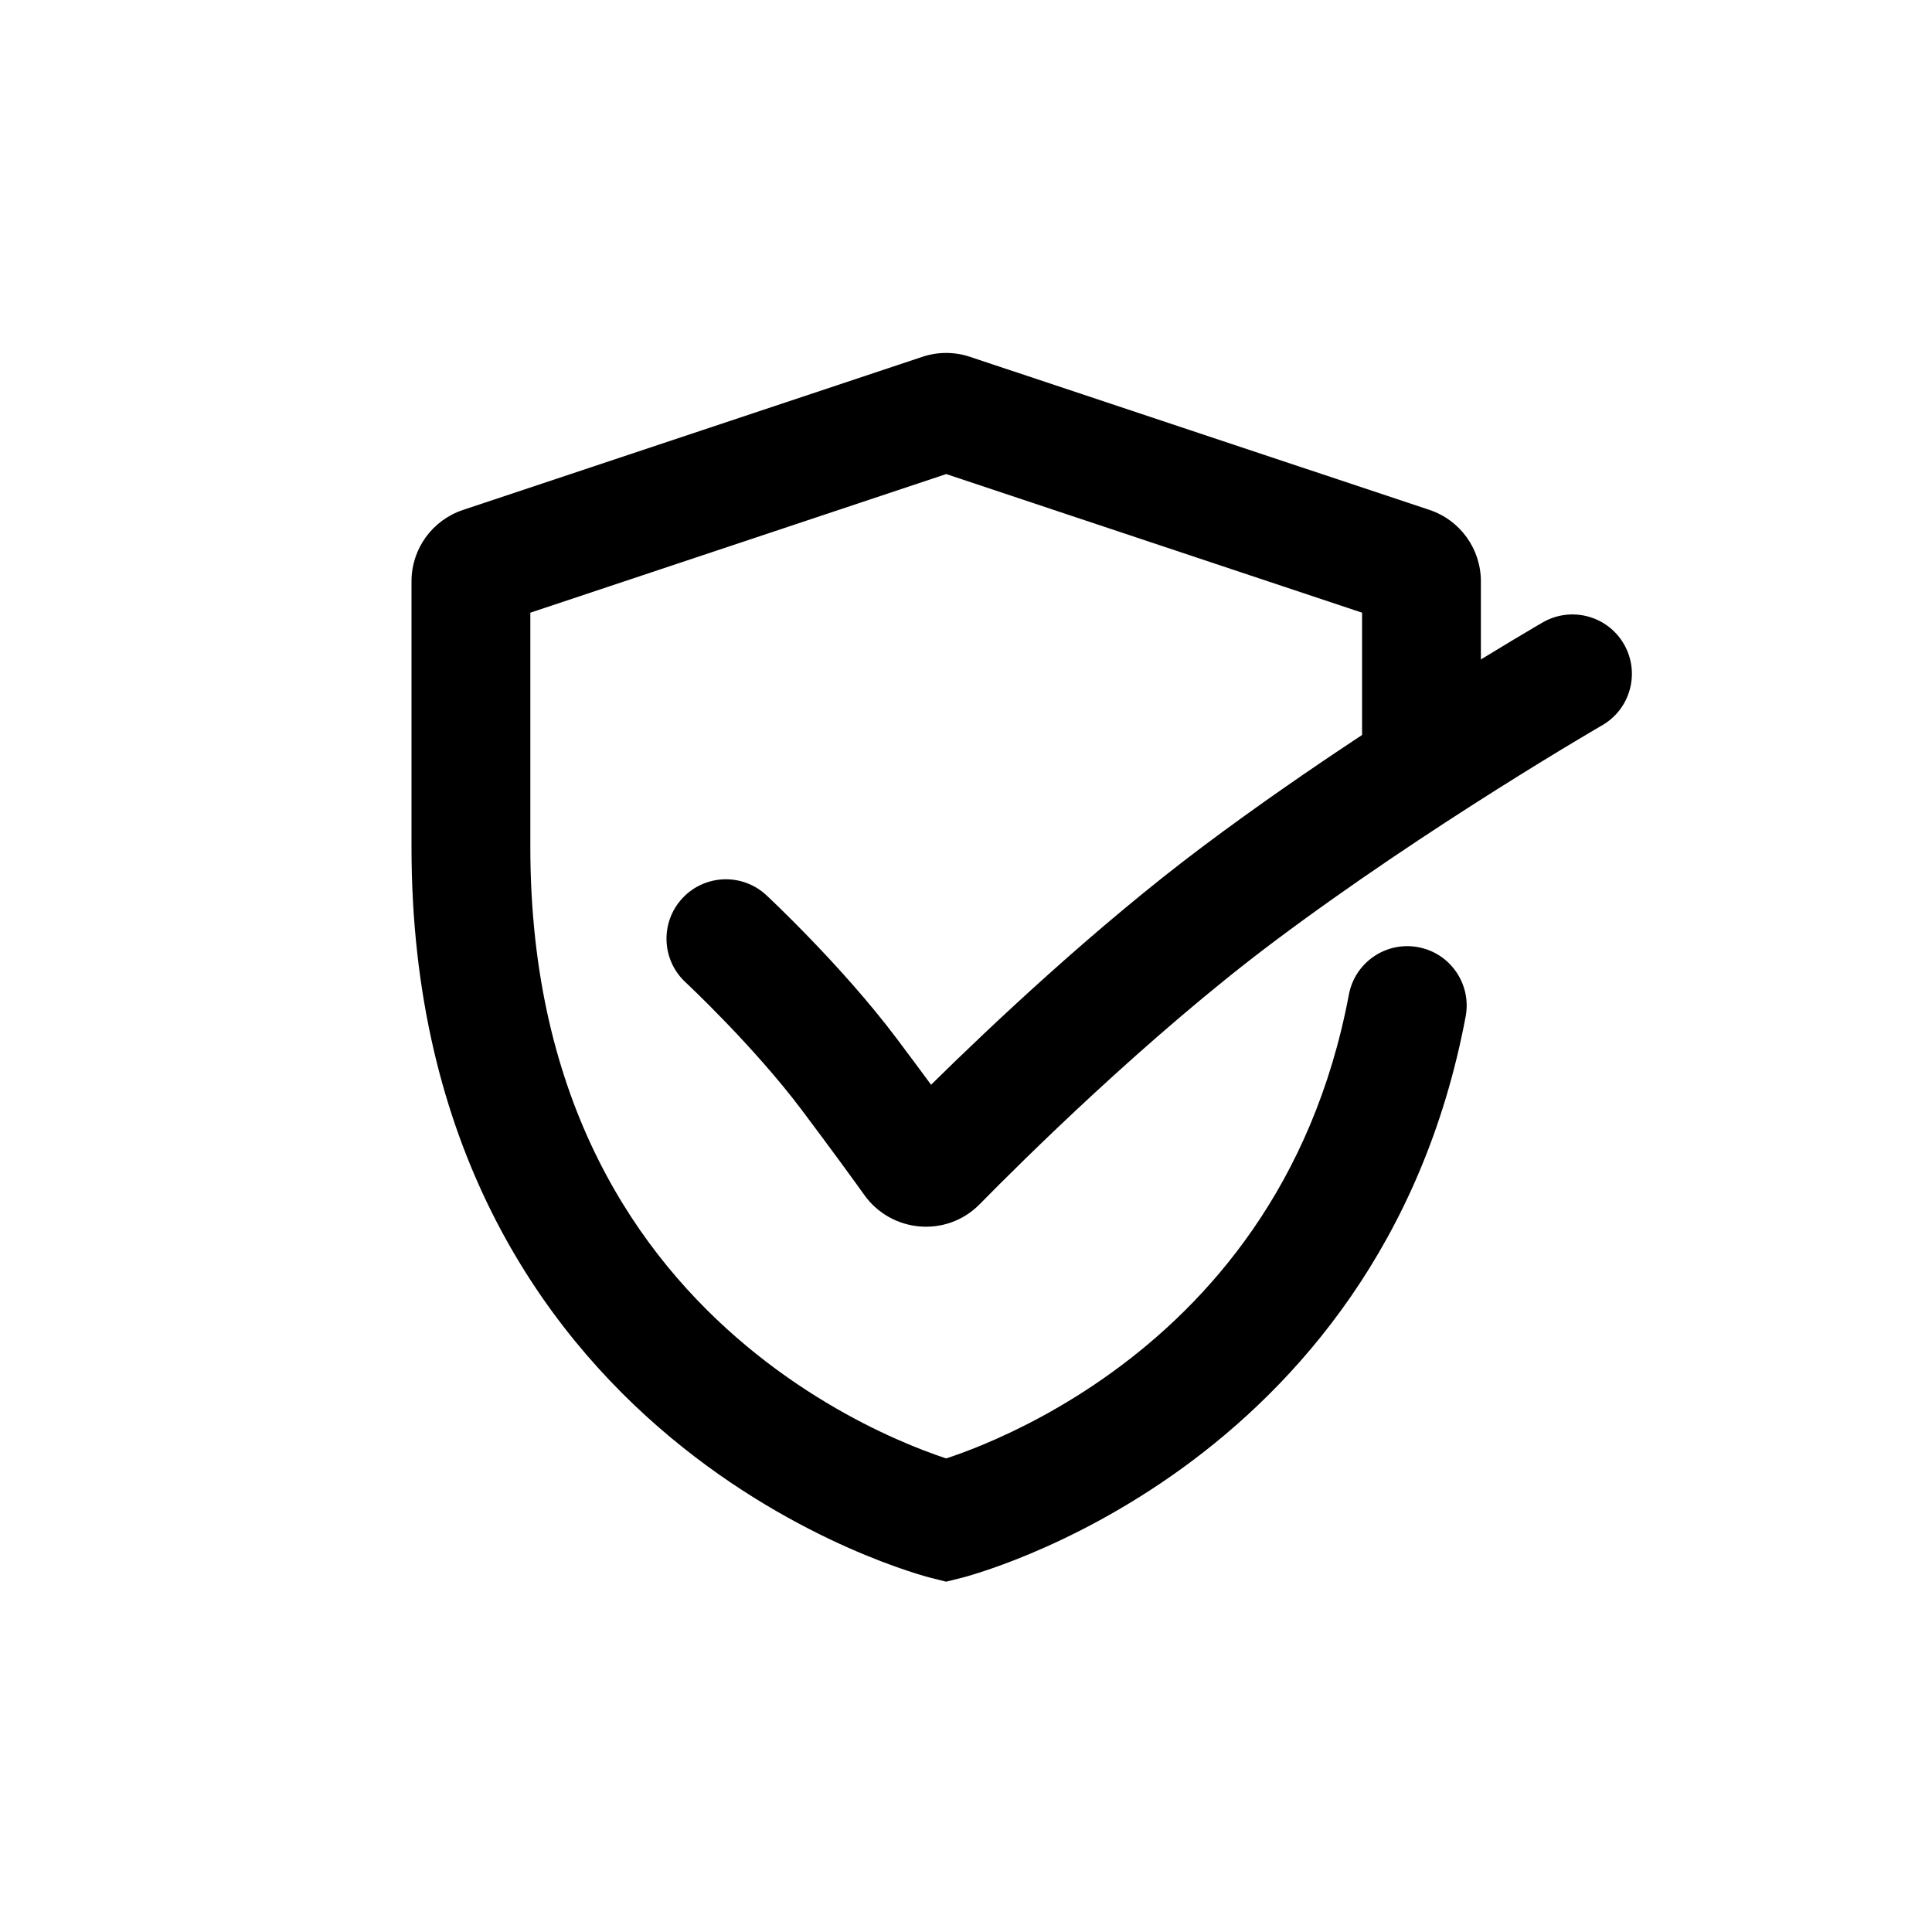 <?xml version="1.0" encoding="UTF-8"?>
<!-- Uploaded to: SVG Repo, www.svgrepo.com, Generator: SVG Repo Mixer Tools -->
<svg fill="#000000" width="800px" height="800px" version="1.1" viewBox="144 144 512 512" xmlns="http://www.w3.org/2000/svg">
 <path d="m401.05 238.56c-4.09-1.367-8.516-1.367-12.609 0l-121.75 40.582c-8.078 2.695-13.637 10.25-13.637 18.906v70.461c0 78.723 34.031 127.57 68.641 156.41 17.105 14.258 34.172 23.496 46.98 29.191 6.418 2.852 11.816 4.832 15.684 6.121 1.934 0.648 3.492 1.121 4.609 1.441 0.555 0.16 1.004 0.285 1.332 0.375l0.406 0.105 0.137 0.035 0.051 0.012 0.02 0.004 3.836 0.961 3.852-0.965 0.047-0.008 0.113-0.031 0.34-0.086c0.273-0.074 0.645-0.176 1.102-0.305 0.918-0.266 2.195-0.645 3.785-1.156 3.184-1.031 7.633-2.606 12.988-4.844 10.684-4.473 25.105-11.668 40.246-22.629 30.434-22.031 63.812-59.383 75.188-119.74 1.609-8.543-4.008-16.777-12.555-18.387-8.543-1.609-16.777 4.012-18.387 12.559-9.57 50.781-37.285 81.656-62.711 100.06-12.789 9.258-24.988 15.34-33.941 19.086-4.191 1.754-7.644 2.984-10.066 3.781l-0.434-0.145c-3.019-1.008-7.465-2.633-12.852-5.027-10.809-4.805-25.23-12.617-39.613-24.602-28.367-23.641-57.309-64.004-57.309-132.23v-62.125l110.21-36.734 110.21 36.734v32.41c-13.281 8.762-28 18.898-42.246 29.582-28.348 21.262-56.219 47.586-71.973 63.109-2.519-3.422-5.5-7.441-8.977-12.074-7.441-9.918-16.137-19.465-22.824-26.402-3.371-3.504-6.301-6.41-8.395-8.453-1.051-1.023-1.895-1.832-2.484-2.391l-0.688-0.652-0.191-0.18-0.086-0.078c-6.363-5.926-16.324-5.566-22.25 0.793-5.926 6.367-5.566 16.328 0.793 22.254l0.027 0.023 0.133 0.125 0.566 0.535c0.504 0.48 1.254 1.199 2.203 2.125 1.902 1.852 4.59 4.519 7.695 7.742 6.269 6.508 13.973 15.004 20.309 23.453 8.188 10.914 13.547 18.297 16.5 22.422 7.152 9.98 21.754 11.375 30.578 2.387 10.789-10.992 44.305-44.309 77.957-69.547 20.527-15.398 42.281-29.746 58.98-40.281 8.332-5.258 15.363-9.543 20.301-12.504 2.469-1.48 4.41-2.633 5.727-3.406l1.496-0.875 0.375-0.219 0.109-0.062c7.527-4.348 10.109-13.977 5.758-21.508-4.348-7.527-13.992-10.098-21.52-5.75l-0.145 0.082-0.426 0.246-1.605 0.941c-1.395 0.82-3.418 2.016-5.973 3.551-2.328 1.395-5.098 3.07-8.238 4.996v-20.715c0-8.586-5.492-16.207-13.637-18.922z" fill-rule="evenodd"/>
</svg>